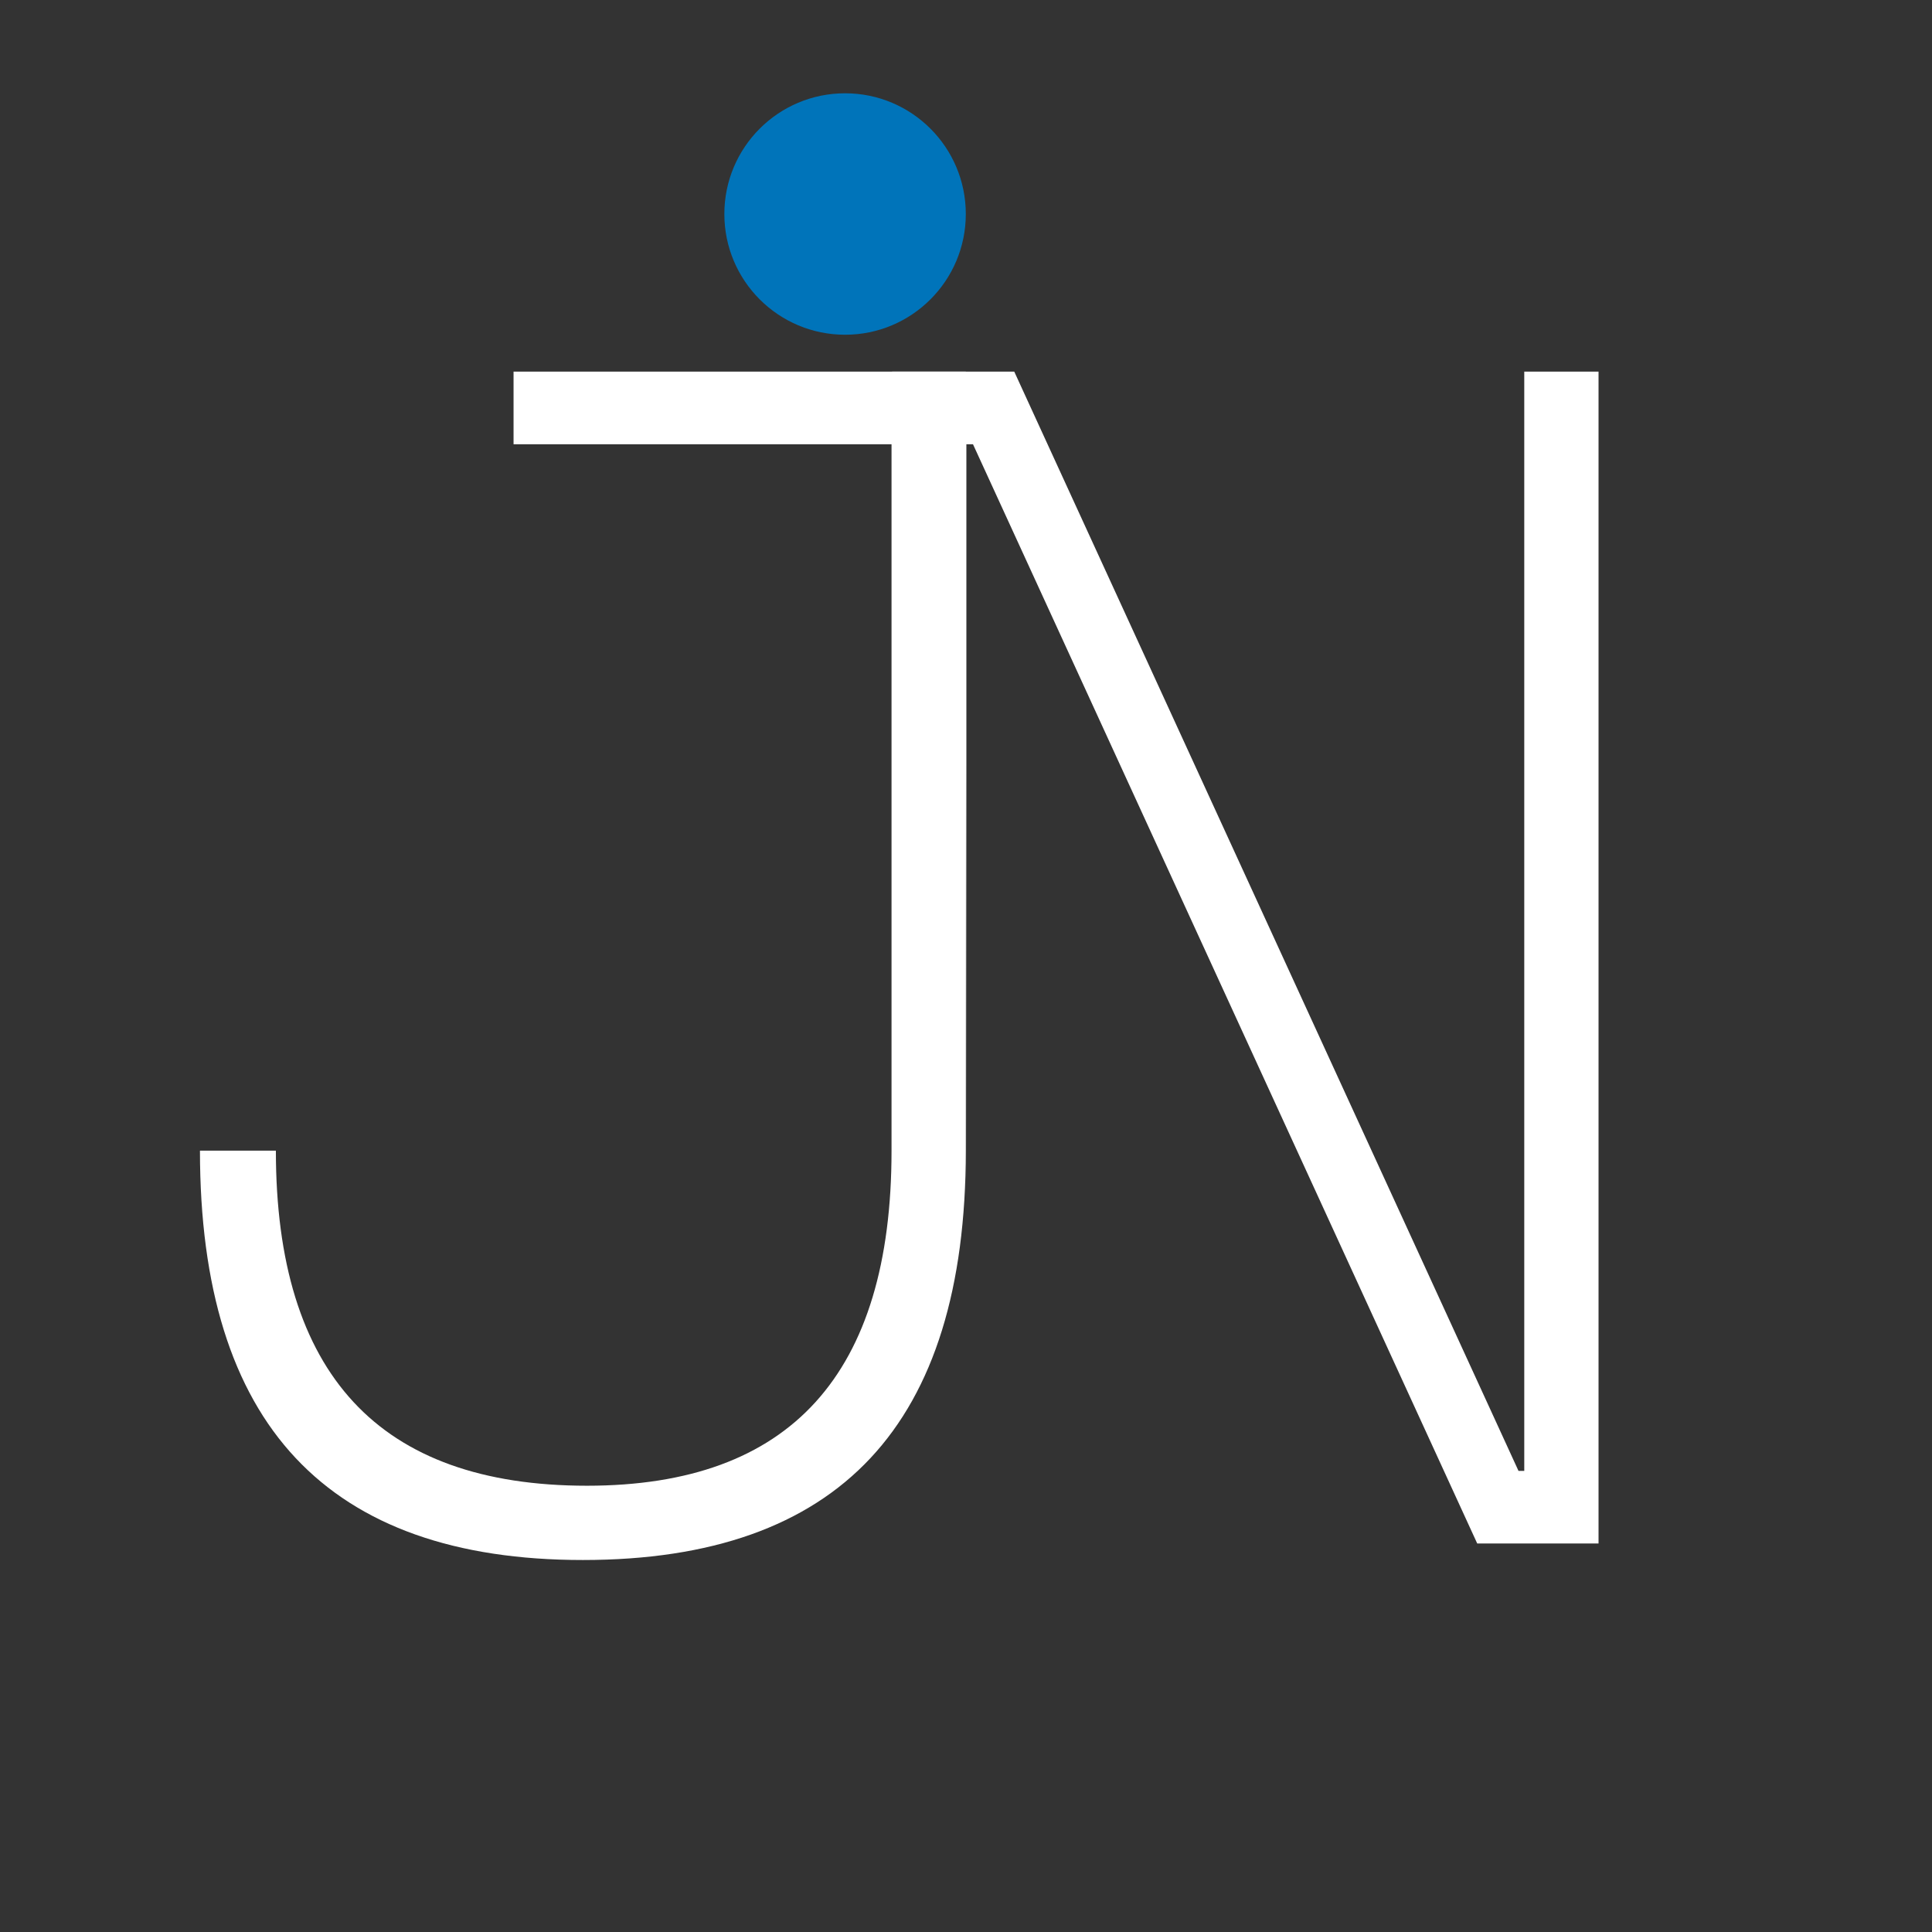 <?xml version="1.0" encoding="UTF-8" standalone="no"?><!DOCTYPE svg PUBLIC "-//W3C//DTD SVG 1.1//EN" "http://www.w3.org/Graphics/SVG/1.1/DTD/svg11.dtd"><svg width="100%" height="100%" viewBox="0 0 3334 3334" version="1.1" xmlns="http://www.w3.org/2000/svg" xmlns:xlink="http://www.w3.org/1999/xlink" xml:space="preserve" xmlns:serif="http://www.serif.com/" style="fill-rule:evenodd;clip-rule:evenodd;stroke-linejoin:round;stroke-miterlimit:2;"><rect x="0" y="0" width="3334" height="3334" fill="#333333" stroke="none"/><path d="M1005.86,2692.06c-220.269,0 -385.471,-58.627 -495.605,-175.883c-110.135,-117.255 -165.202,-294.087 -165.202,-530.497l131.022,0c0,192.736 44.624,337.287 133.871,433.655c89.247,96.368 223.592,144.551 403.035,144.551c175.646,0 307.143,-48.183 394.491,-144.551c87.348,-96.368 131.022,-240.919 131.022,-433.655l-0,-1344.4l128.174,0l-0,1344.4c-0,236.41 -54.83,413.242 -164.49,530.497c-109.66,117.256 -275.099,175.883 -496.318,175.883Zm-119.629,-1925.45l0,-125.326l720.622,0l0,125.326l-720.622,-0Z" style="fill:#fff;fill-rule:nonzero;"/><path d="M2549.21,2663.57l-870.158,-1896.97l-78.328,-0l-0,-125.326l149.536,0l870.158,1896.97l59.814,-0l0,125.325l-131.022,0Zm-1009.73,0l0,-2022.3l128.174,0l0,2022.3l-128.174,0Zm1090.9,0l0,-2022.3l128.174,0l-0,2022.3l-128.174,0Z" style="fill:url(#_Linear1);fill-rule:nonzero;"/><circle cx="1458.33" cy="369.318" r="208.333" style="fill:#0074ba;"/><defs><linearGradient id="_Linear1" x1="0" y1="0" x2="1" y2="0" gradientUnits="userSpaceOnUse" gradientTransform="matrix(-316.119,177.936,-177.936,-316.119,2064.26,2022.15)"><stop offset="0" style="stop-color:#fff;stop-opacity:1"/><stop offset="1" style="stop-color:#fff;stop-opacity:0"/></linearGradient></defs></svg>